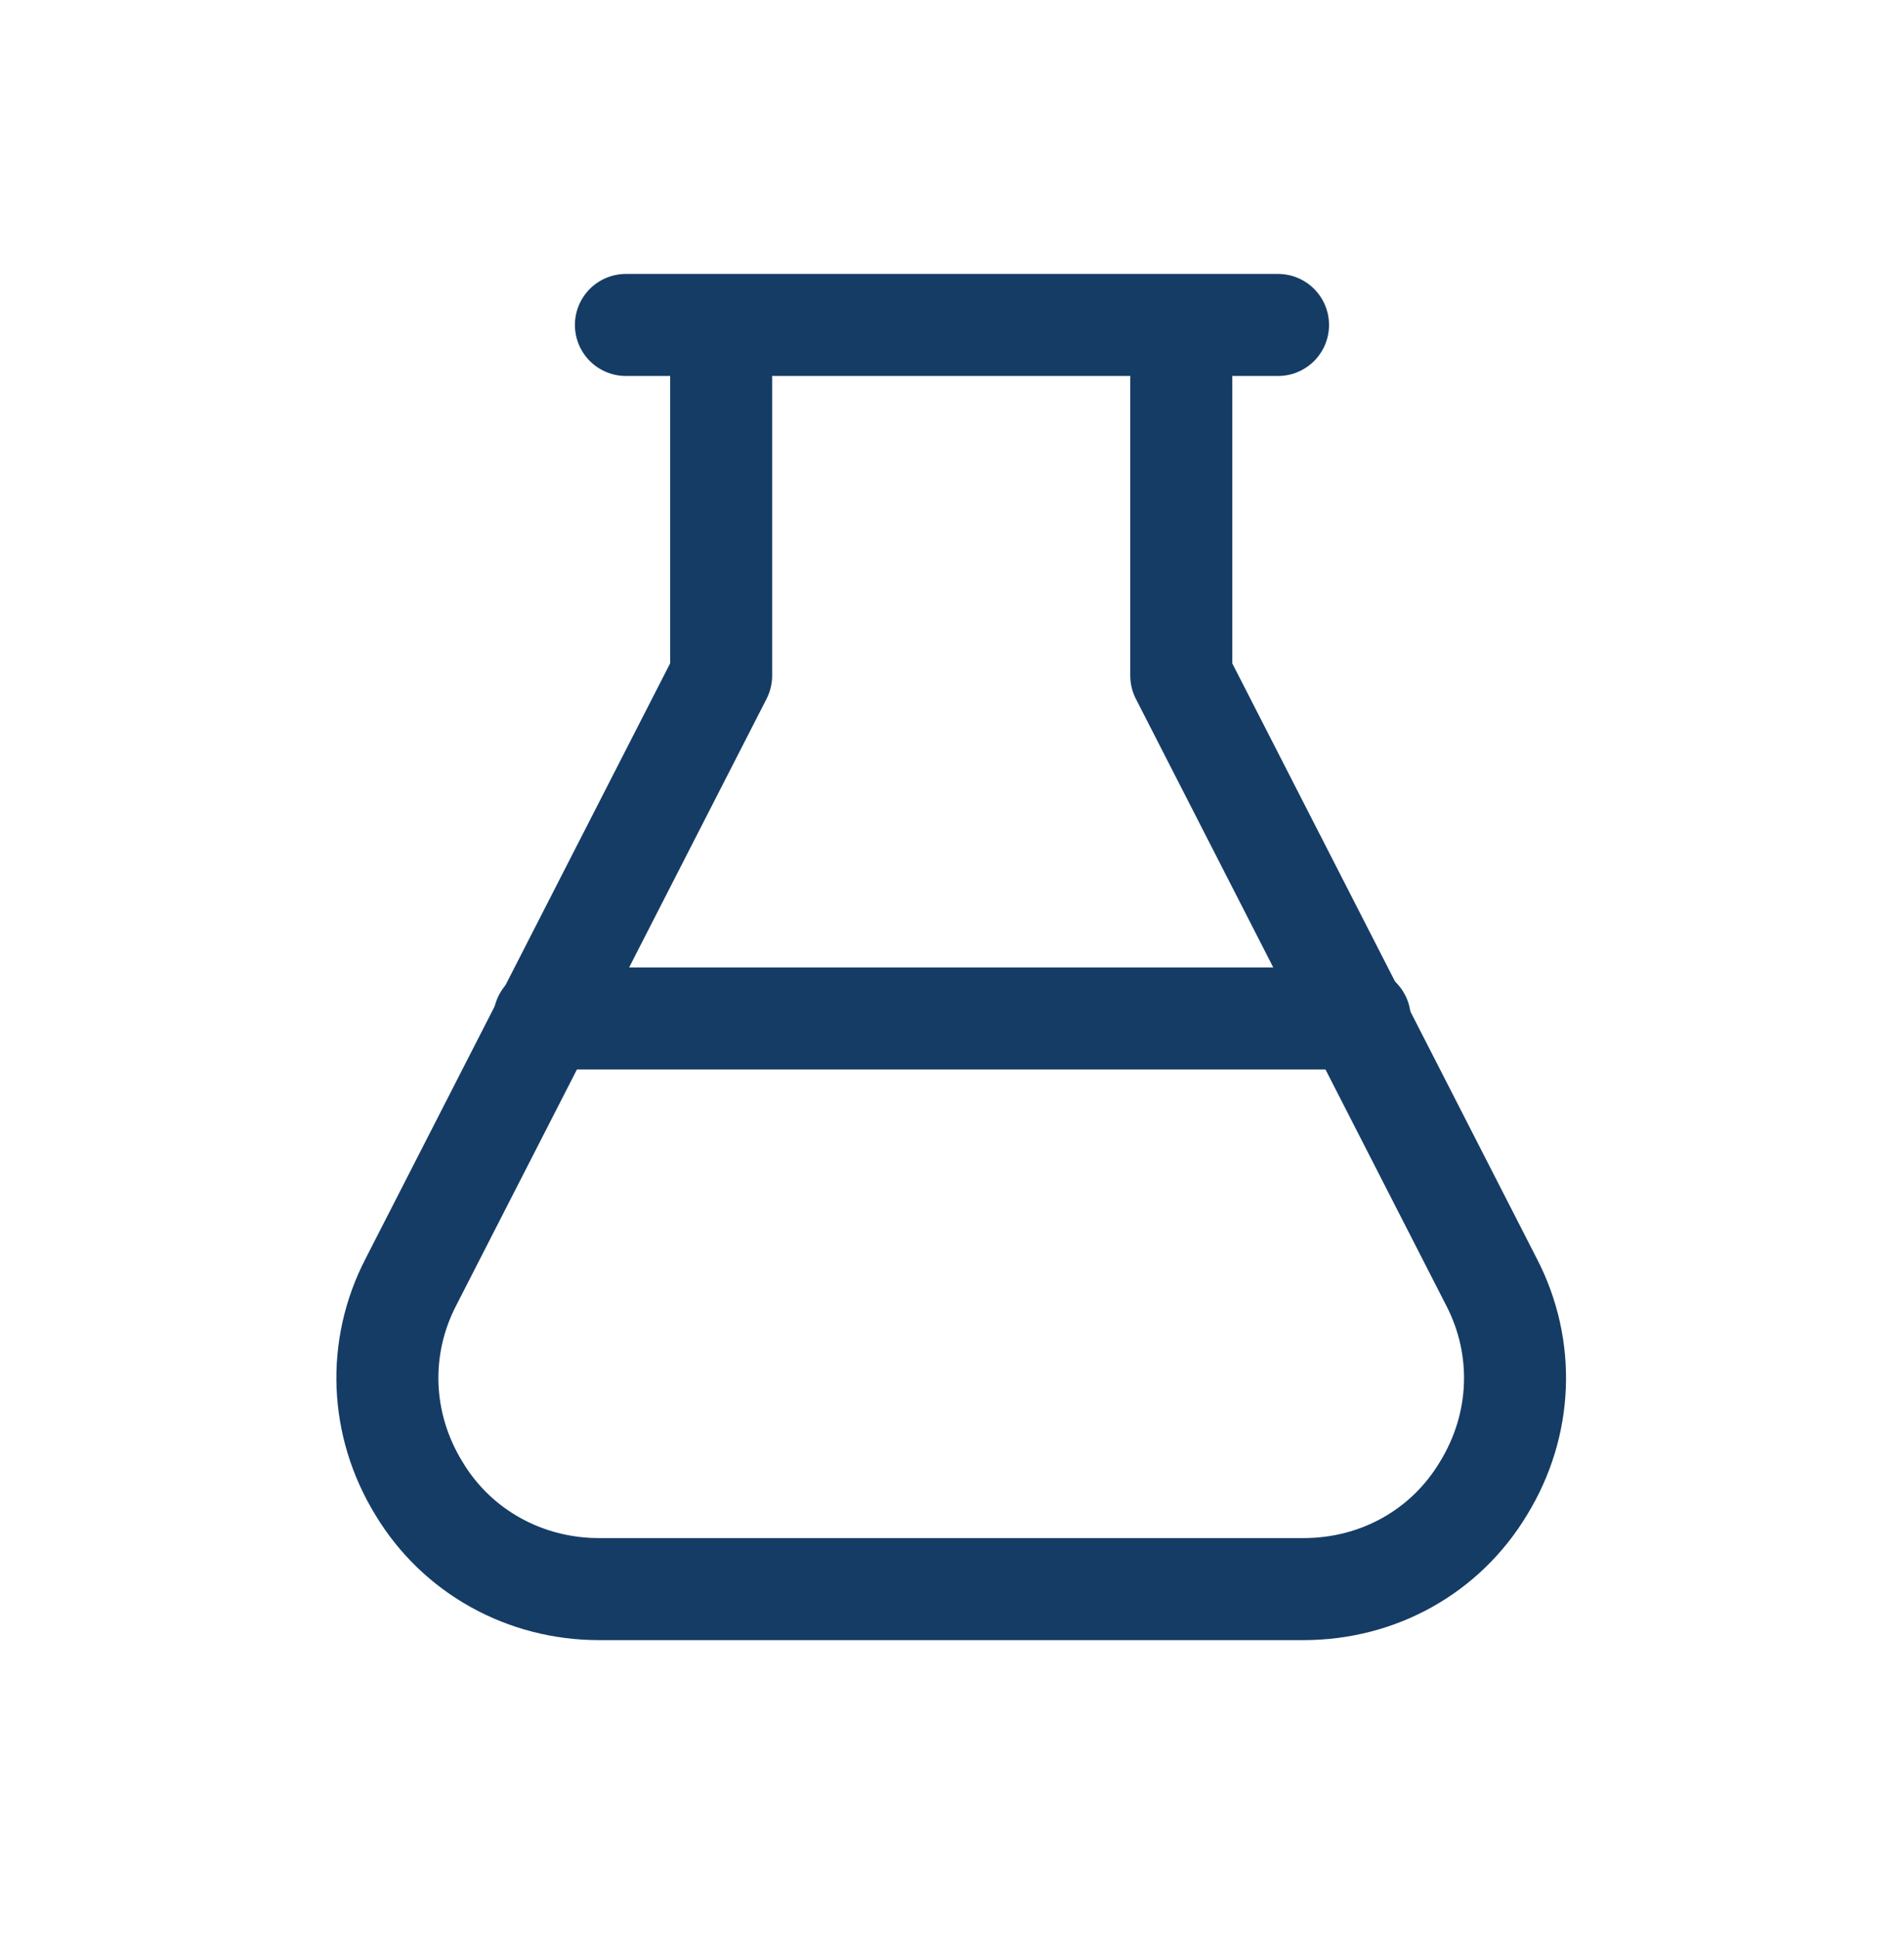 <svg width="56" height="57" viewBox="0 0 56 57" fill="none" xmlns="http://www.w3.org/2000/svg">
<path d="M21.21 11.137V19.864L12.086 37.691C11.083 39.627 11.177 41.891 12.32 43.757C13.44 45.624 15.447 46.721 17.616 46.721H38.337C40.53 46.721 42.513 45.624 43.633 43.757C44.777 41.891 44.87 39.627 43.867 37.691L34.743 19.864V11.137" stroke="#153C65" stroke-width="3" stroke-linecap="round" stroke-linejoin="round"/>
<path d="M18.409 9.554C25.899 9.554 30.099 9.554 37.589 9.554" stroke="#153C65" stroke-width="3" stroke-linecap="round" stroke-linejoin="round"/>
<path d="M16.007 29.943H39.994" stroke="#153C65" stroke-width="3" stroke-linecap="round" stroke-linejoin="round"/>
</svg>
